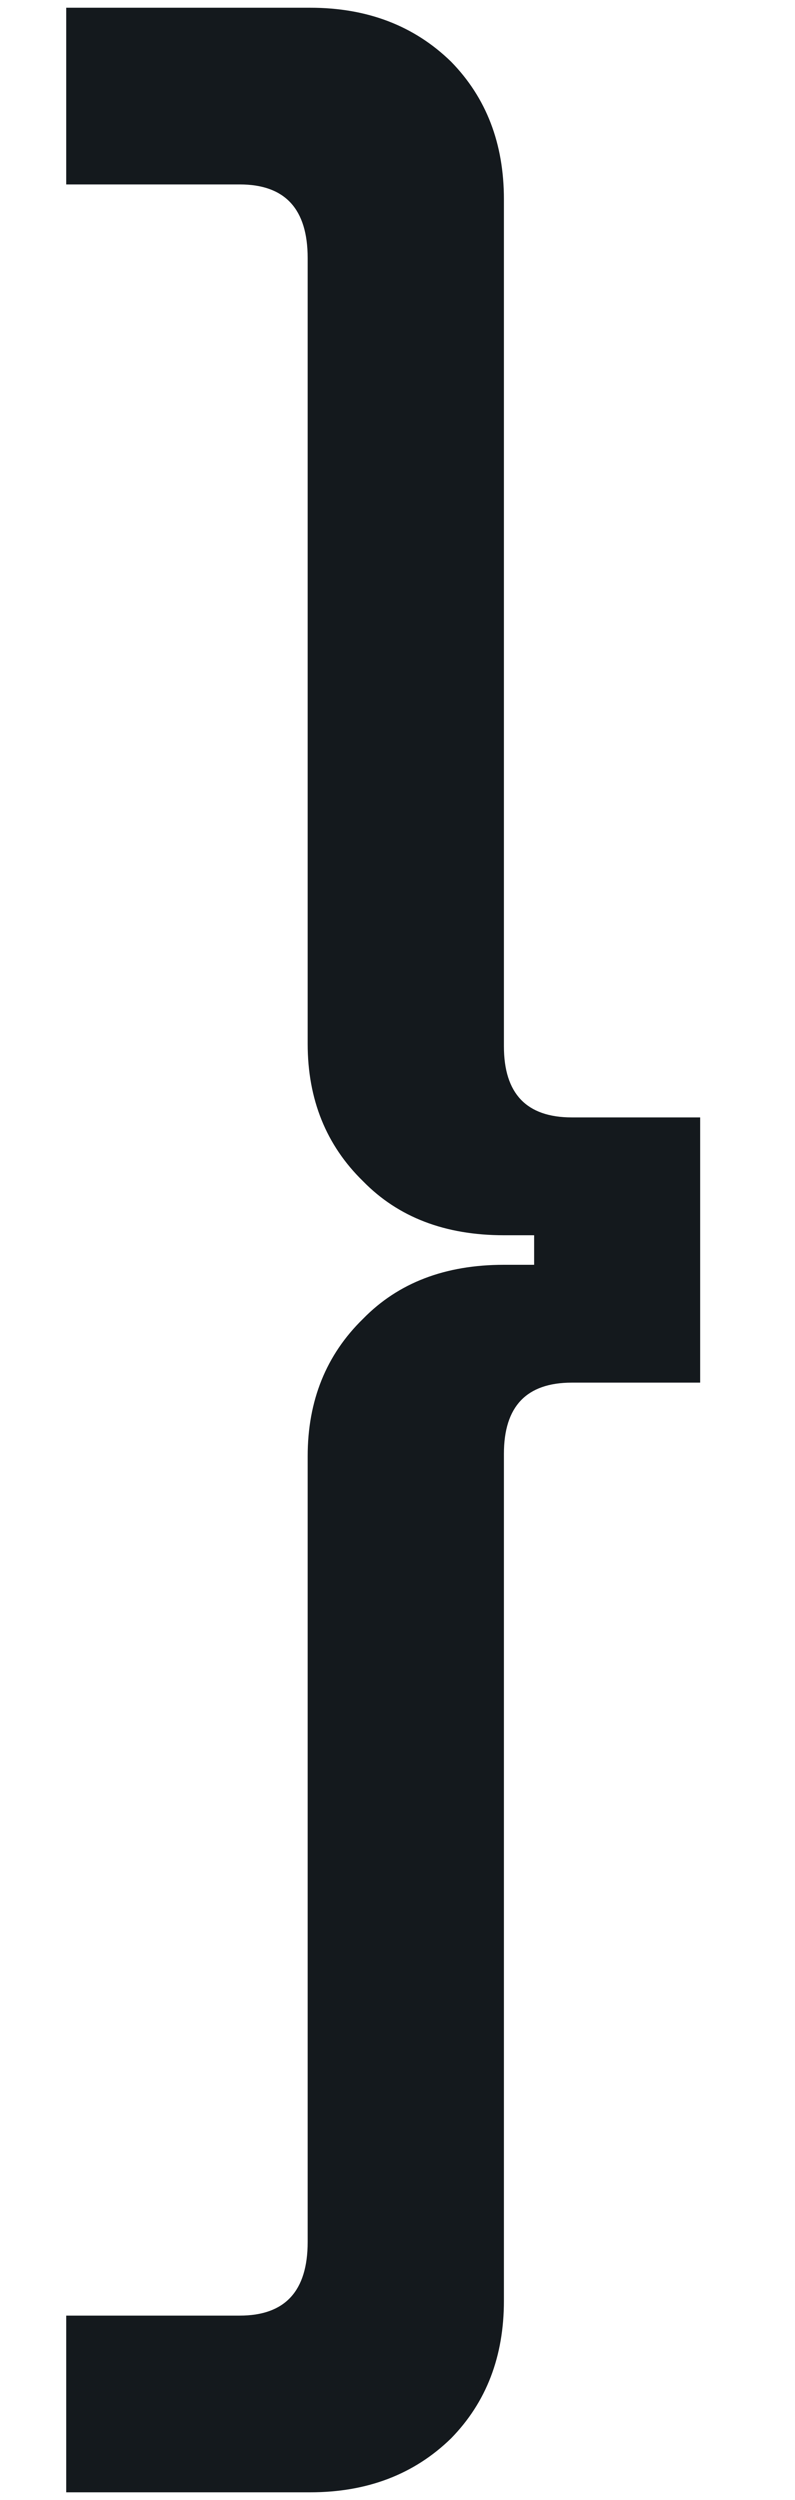 <svg width="7" height="22" viewBox="0 0 7 22" fill="none" xmlns="http://www.w3.org/2000/svg">
<g clip-path="url(#clip0_2378_939)">
<path d="M4.437 1.753C4.437 1.263 4.282 0.86 3.972 0.543C3.647 0.226 3.233 0.068 2.731 0.068H0.583V1.623H2.111C2.51 1.623 2.709 1.839 2.709 2.271V9.185C2.709 9.675 2.872 10.078 3.197 10.395C3.507 10.712 3.92 10.87 4.437 10.87H4.703V11.13H4.437C3.92 11.13 3.507 11.288 3.197 11.605C2.872 11.922 2.709 12.325 2.709 12.815V19.729C2.709 20.161 2.51 20.377 2.111 20.377H0.583V21.932H2.731C3.233 21.932 3.647 21.774 3.972 21.457C4.282 21.14 4.437 20.737 4.437 20.247V12.793C4.437 12.376 4.636 12.167 5.035 12.167H6.165V9.833H5.035C4.636 9.833 4.437 9.624 4.437 9.207V1.753Z" fill="#14191D"/>
</g>
<defs>
<clipPath id="clip0_2378_939">
<rect width="5.582" height="21.865" fill="white" transform="translate(0.583 0.068)"/>
</clipPath>
</defs>
</svg>
